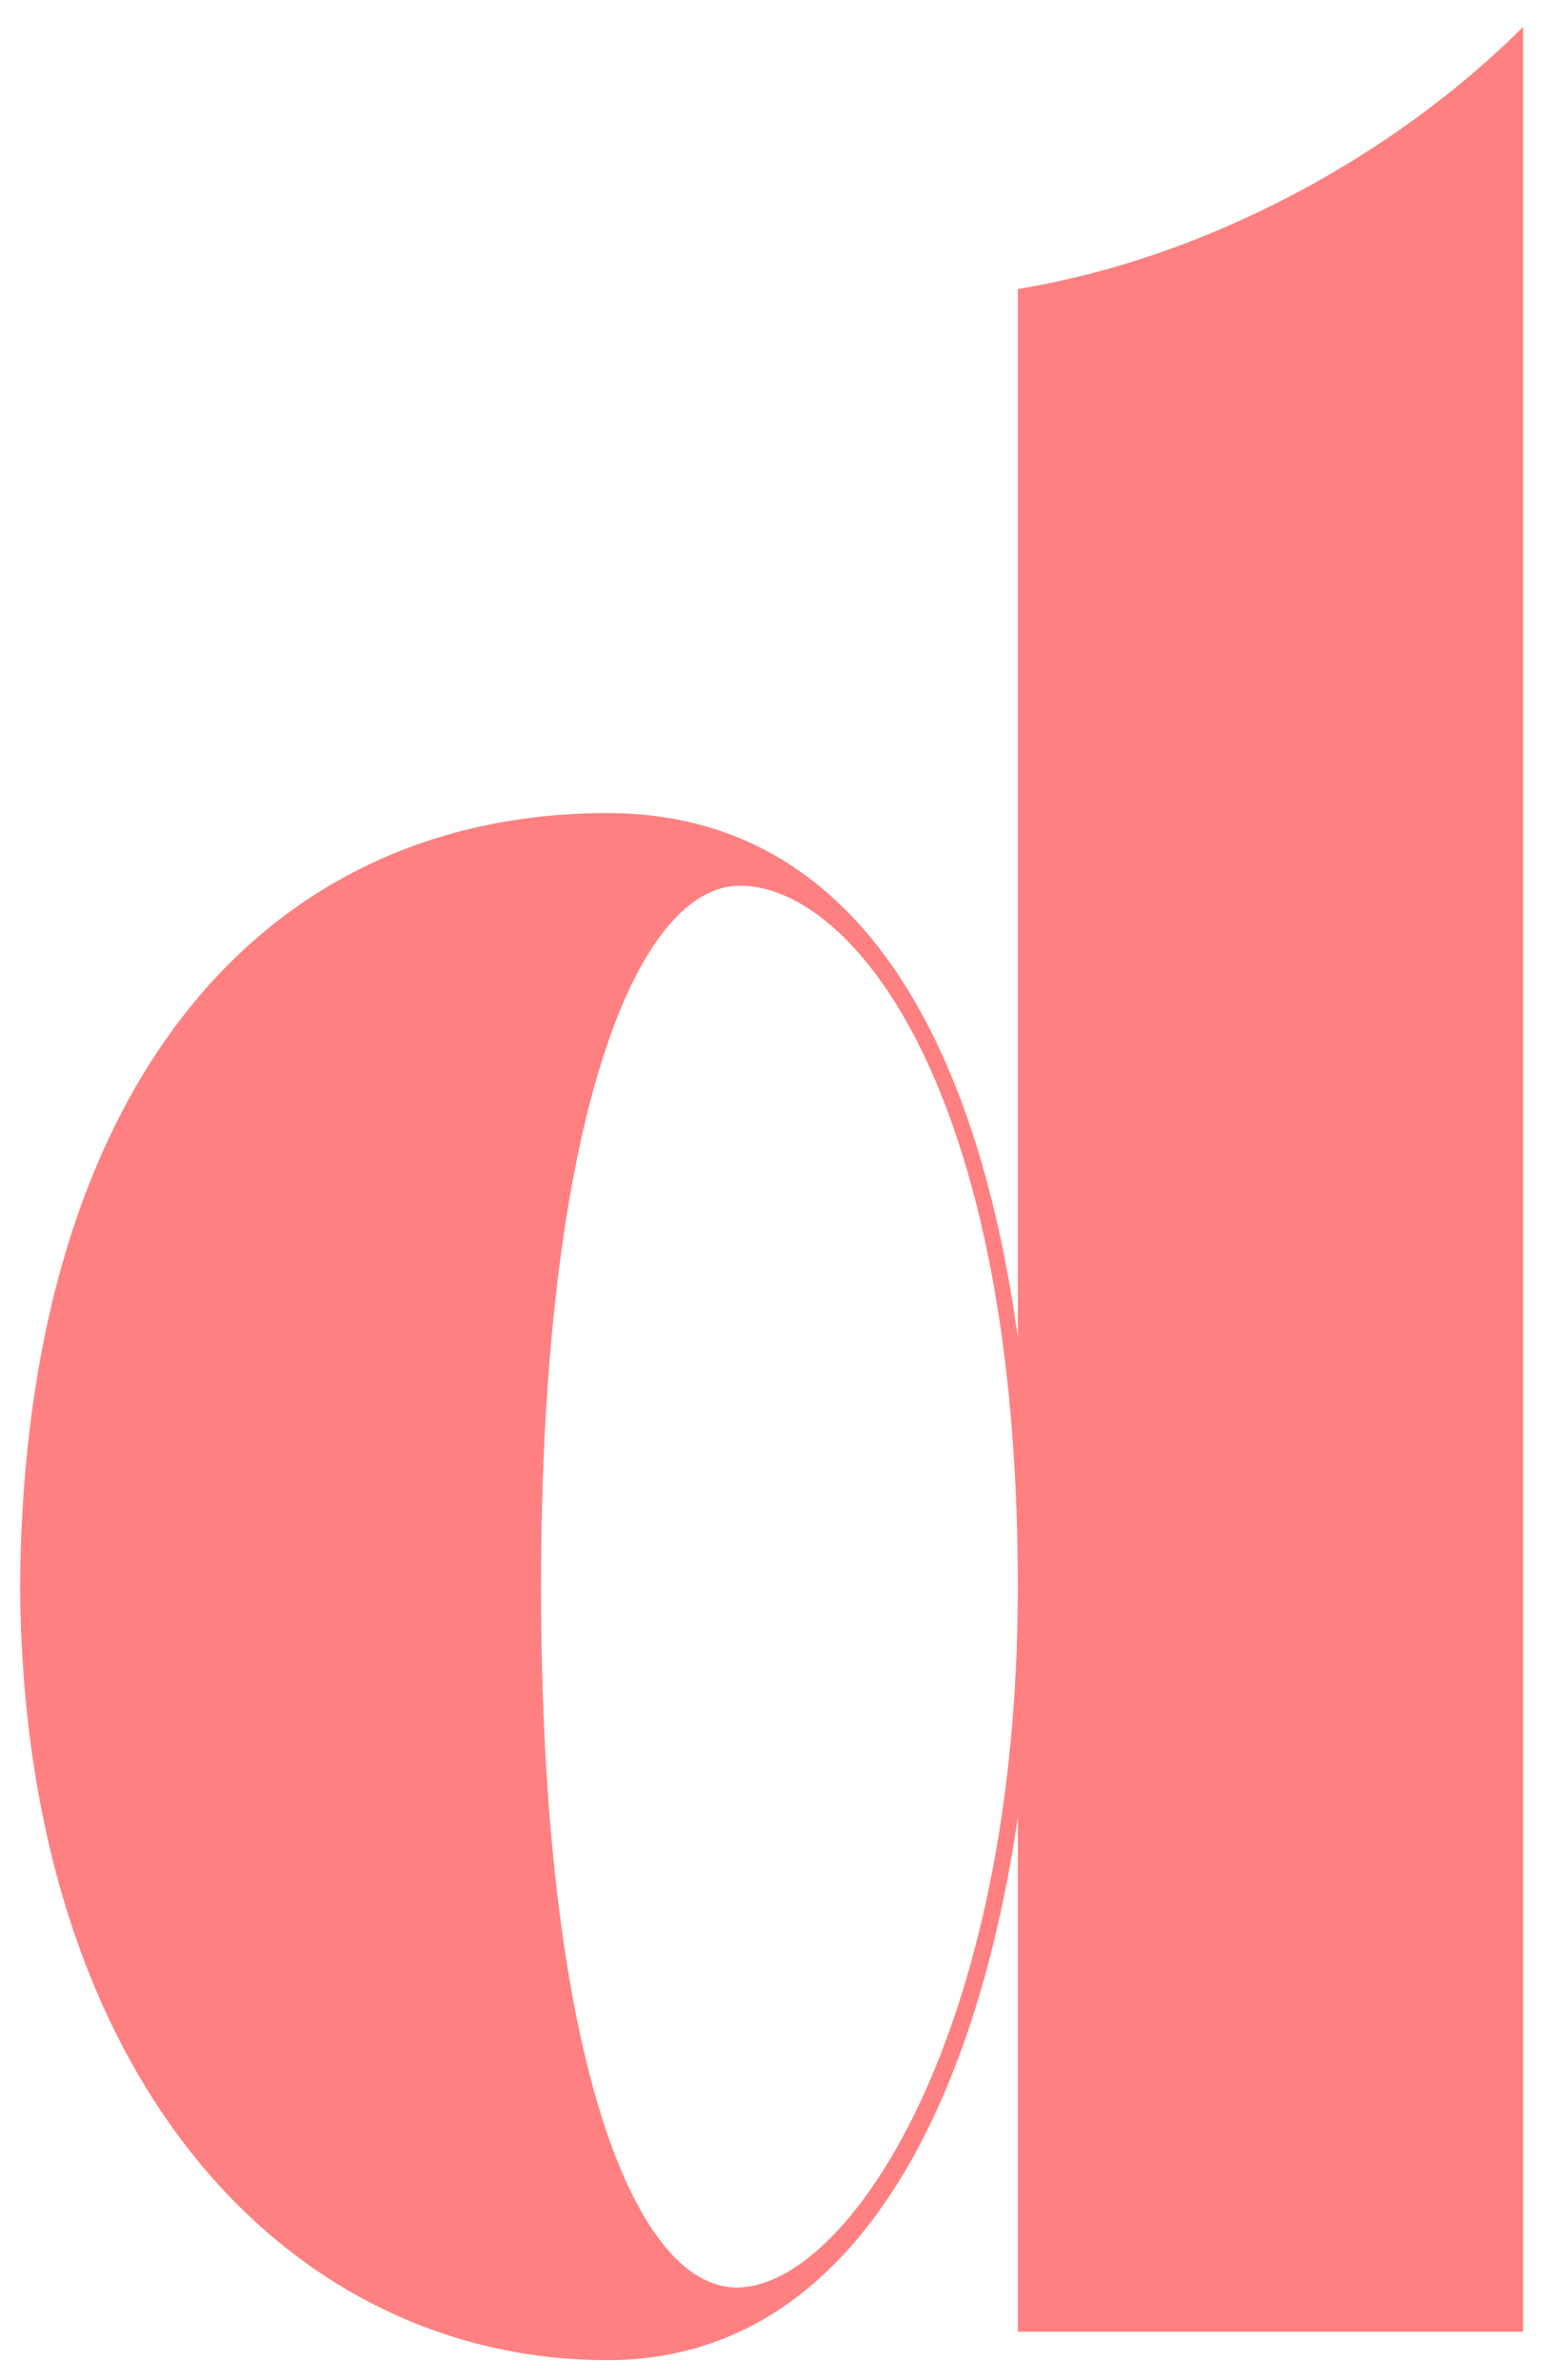 <svg xmlns="http://www.w3.org/2000/svg" width="28" height="43" viewBox="0 0 28 43" fill="none"><path d="M18.387 5.221C21.866 4.651 25.232 2.768 27.513 0.487V42.124H18.387V32.827C17.646 37.904 15.478 42.638 10.972 42.638C5.269 42.638 0.42 37.618 0.363 28.663C0.42 19.709 4.698 14.689 10.972 14.689C15.478 14.689 17.646 18.796 18.387 24.157V5.221ZM13.311 41.326C15.307 41.326 18.387 36.763 18.387 28.663C18.387 19.594 15.364 16.001 13.368 16.001C11.486 16.001 9.774 20.279 9.774 28.663C9.774 37.048 11.429 41.326 13.311 41.326Z" fill="#FF8080"></path></svg>